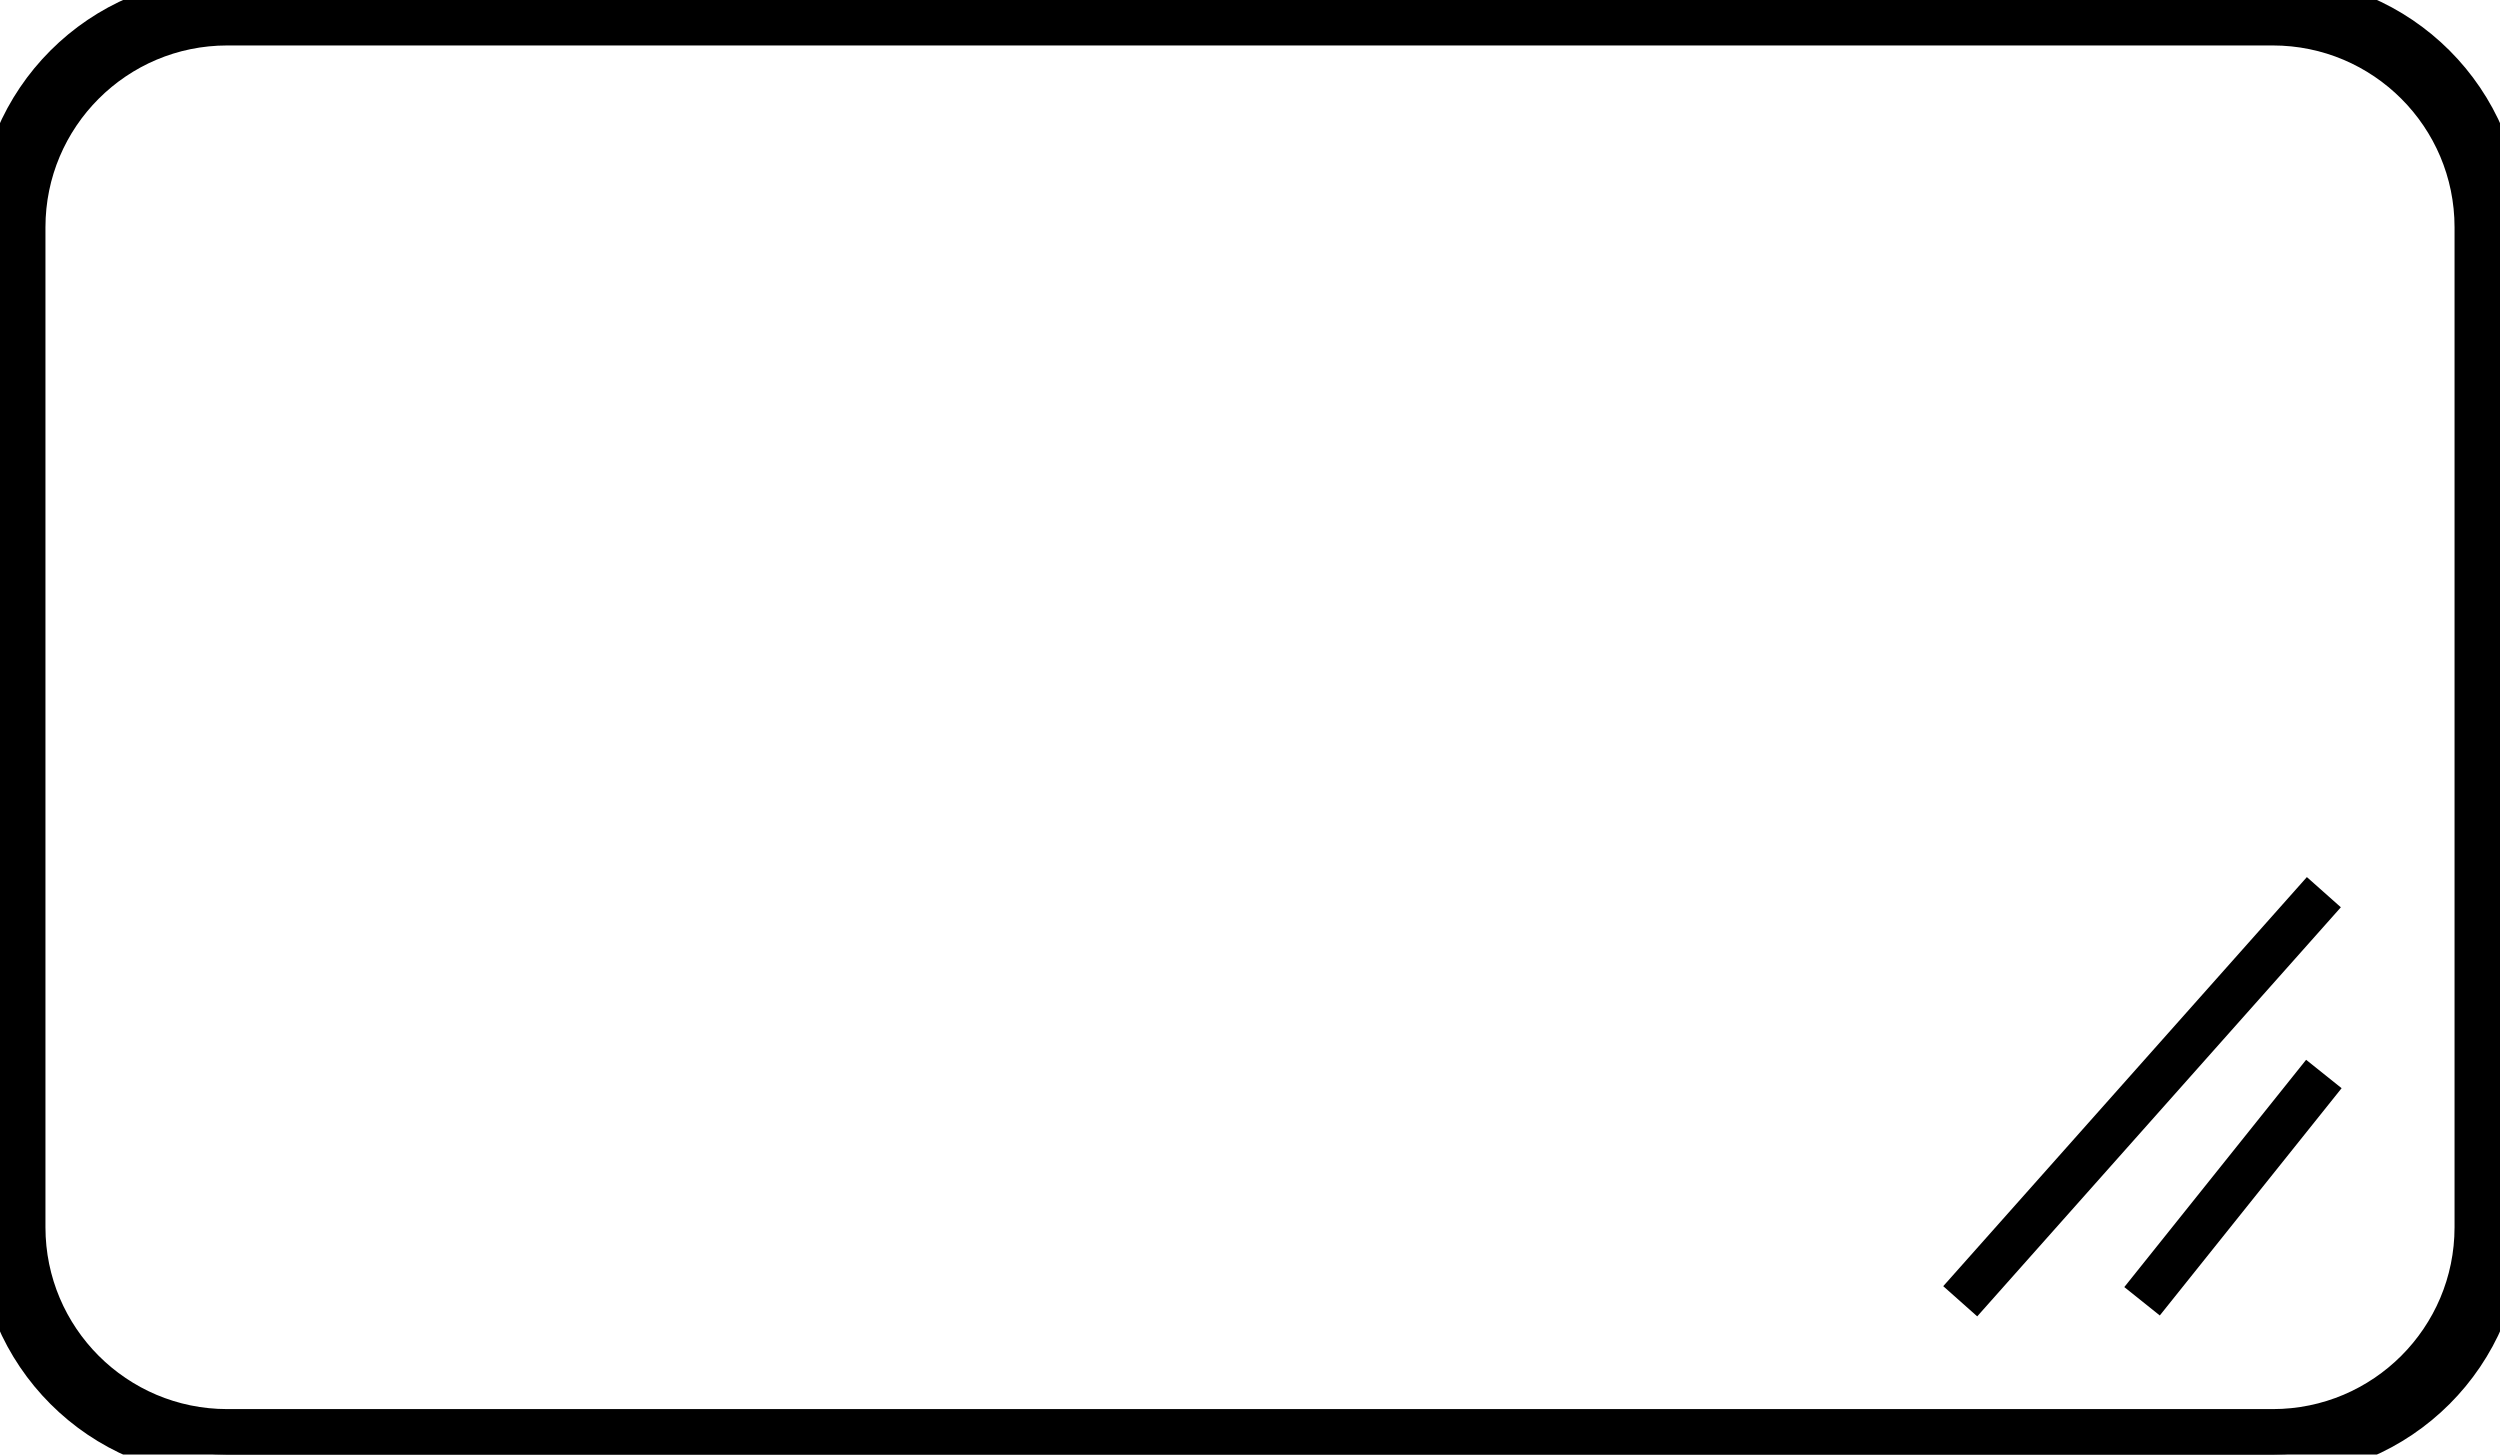 <?xml version="1.0" encoding="utf-8"?>
<!-- Generator: Adobe Illustrator 16.0.0, SVG Export Plug-In . SVG Version: 6.00 Build 0)  -->
<!DOCTYPE svg PUBLIC "-//W3C//DTD SVG 1.1//EN" "http://www.w3.org/Graphics/SVG/1.1/DTD/svg11.dtd">
<svg version="1.1" id="Layer_1" xmlns="http://www.w3.org/2000/svg" xmlns:xlink="http://www.w3.org/1999/xlink" x="0px" y="0px"
	 width="55px" height="32px" viewBox="0 0 55 32" enable-background="new 0 0 55 32" xml:space="preserve">
<g id="Mousepad" transform="translate(-4176.384 1877.083)">
	<g id="Retângulo_203" transform="translate(4176.384 -1877.083)">
		<path fill="none" stroke="#000000" stroke-miterlimit="10" d="M5,0h45c2.762,0,5,2.238,5,5v22c0,2.762-2.238,5-5,5H5
			c-2.761,0-5-2.238-5-5V5C0,2.238,2.239,0,5,0z"/>
		<path fill="none" stroke="#000000" stroke-miterlimit="10" d="M5,0.5h45c2.484,0,4.5,2.015,4.5,4.5v22c0,2.484-2.016,4.5-4.5,4.5
			H5c-2.485,0-4.5-2.016-4.5-4.5V5C0.5,2.515,2.515,0.5,5,0.5z"/>
	</g>
	
		<line id="Linha_9" fill="none" stroke="#000000" stroke-miterlimit="10" x1="4227.509" y1="-1857.455" x2="4219.509" y2="-1848.455"/>
	
		<line id="Linha_10" fill="none" stroke="#000000" stroke-miterlimit="10" x1="4227.509" y1="-1853.455" x2="4223.509" y2="-1848.455"/>
</g>
</svg>
